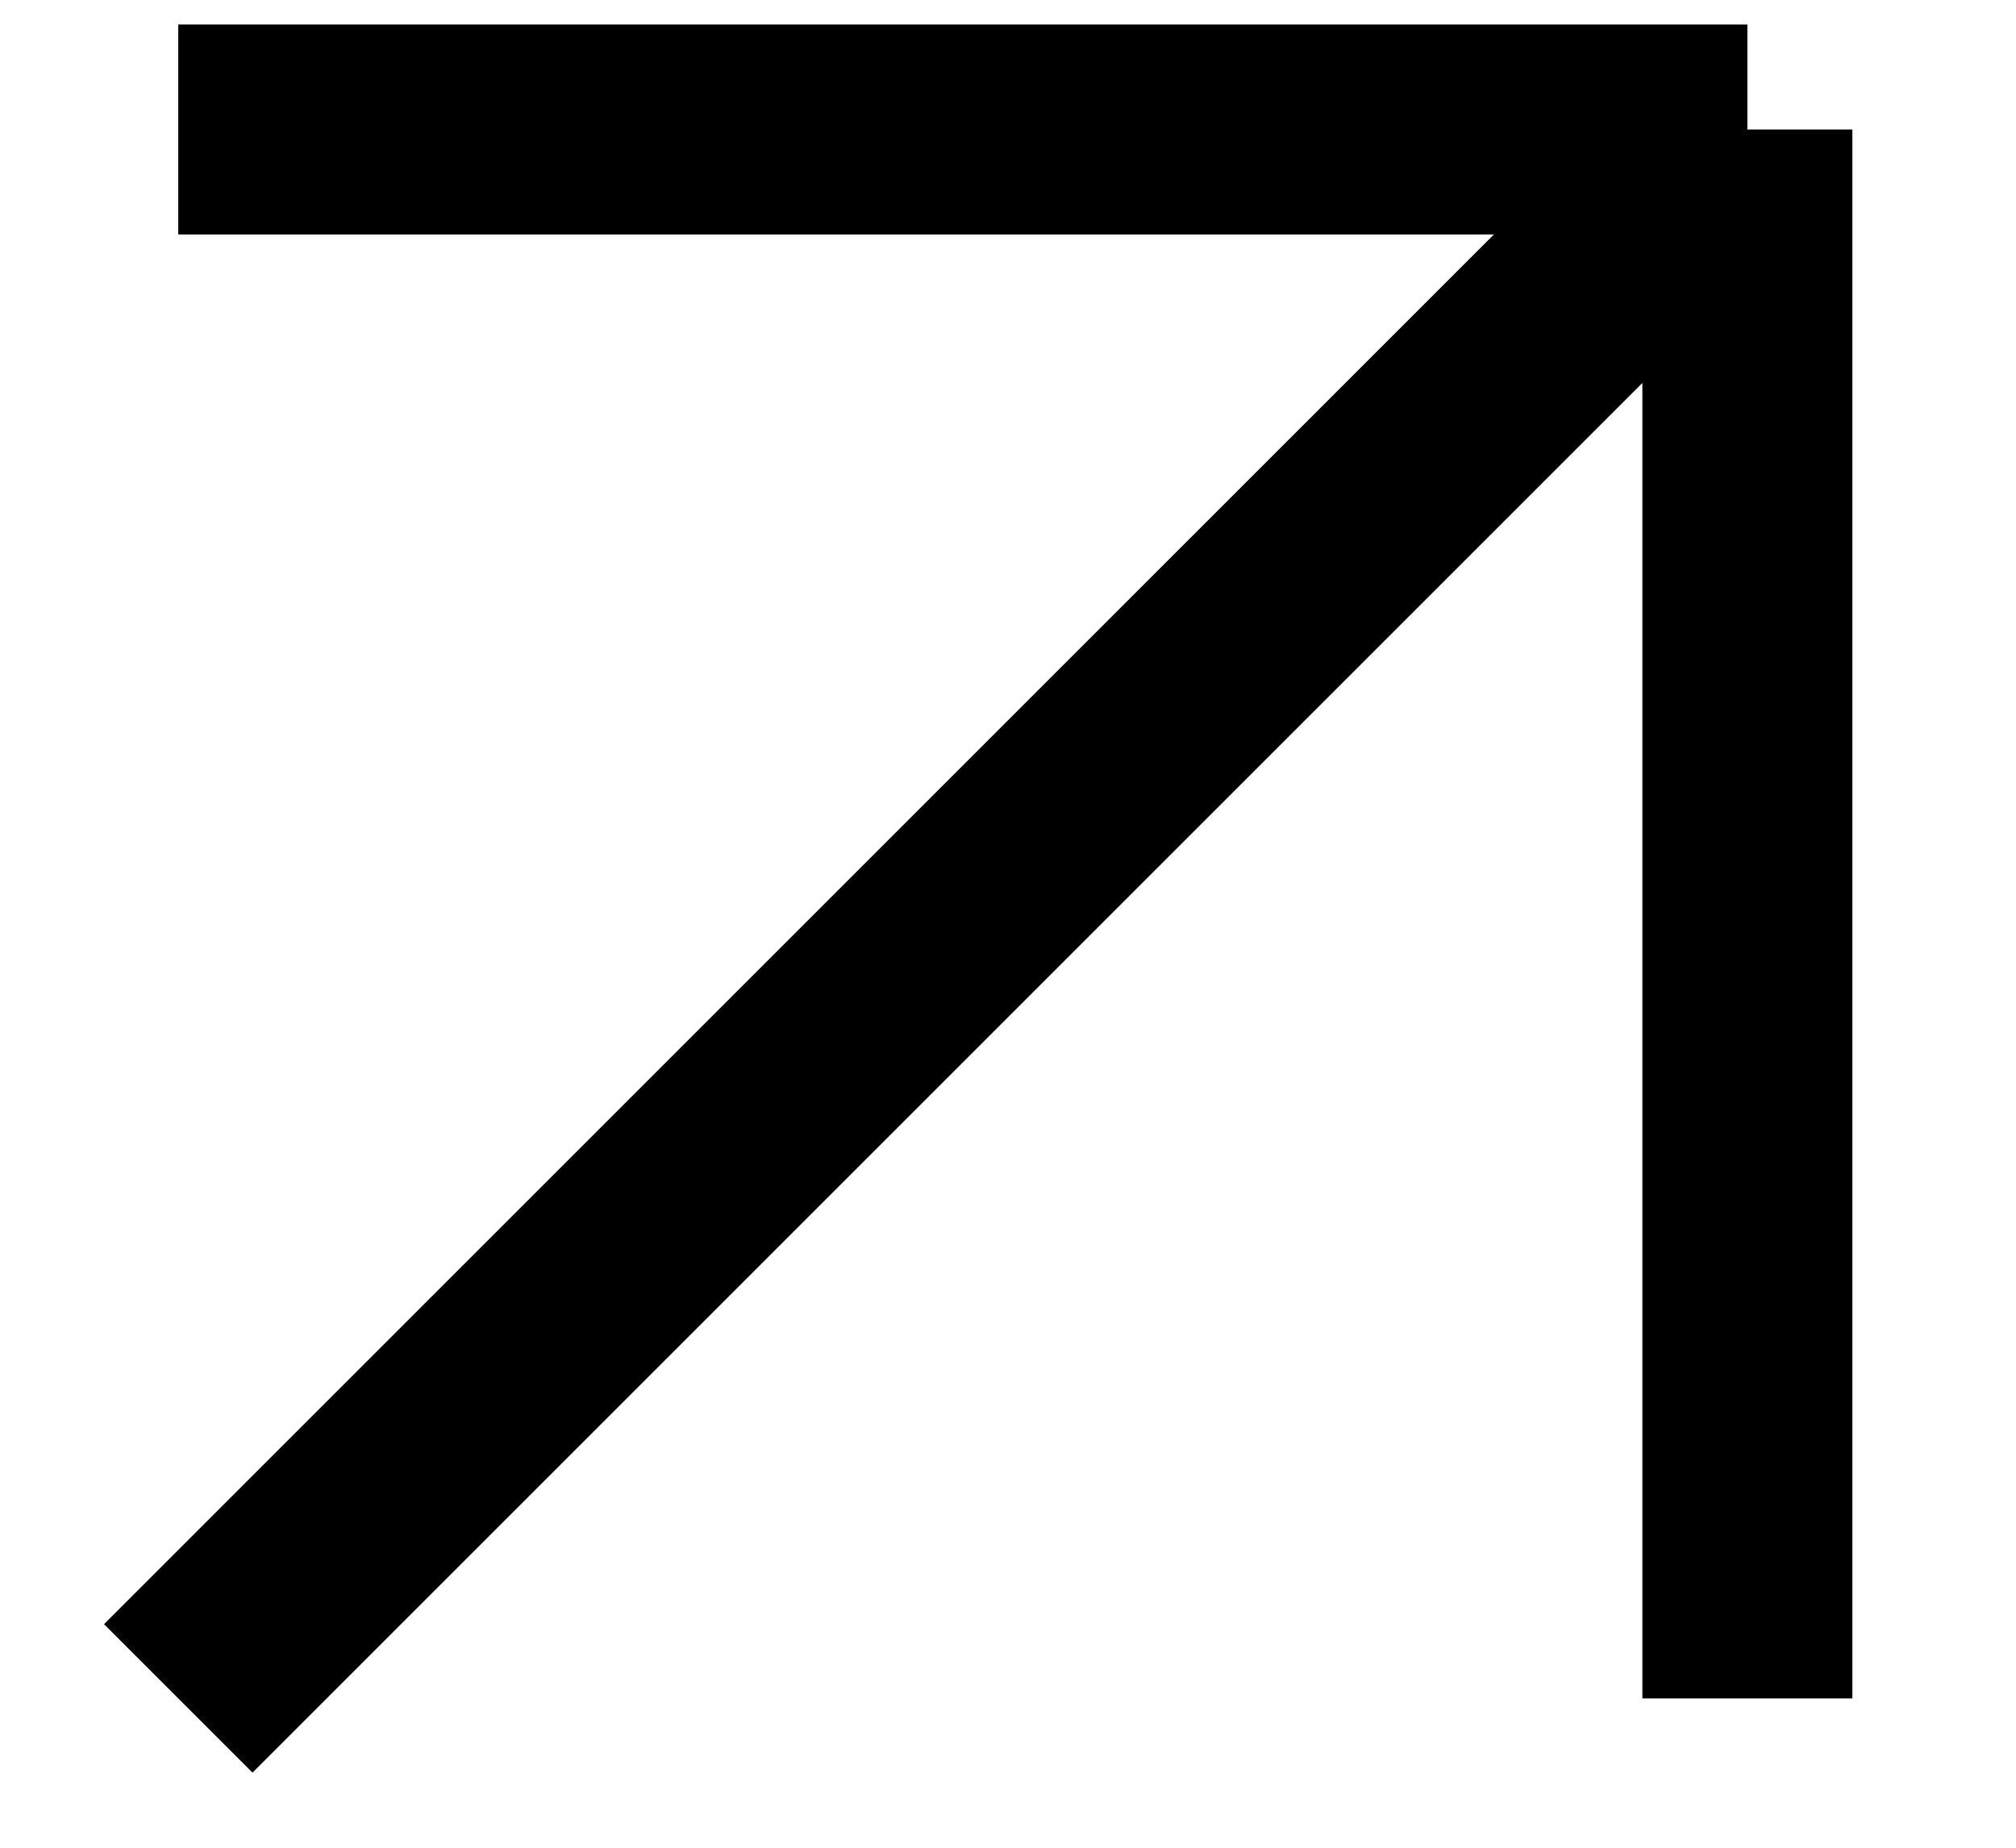 <?xml version="1.0" encoding="UTF-8"?> <svg xmlns="http://www.w3.org/2000/svg" width="12" height="11" viewBox="0 0 12 11" fill="none"><path d="M1.061 10.111L10.401 0.771M10.401 0.771V10.111M10.401 0.771H1.061" stroke="black" stroke-width="1.25"></path></svg> 